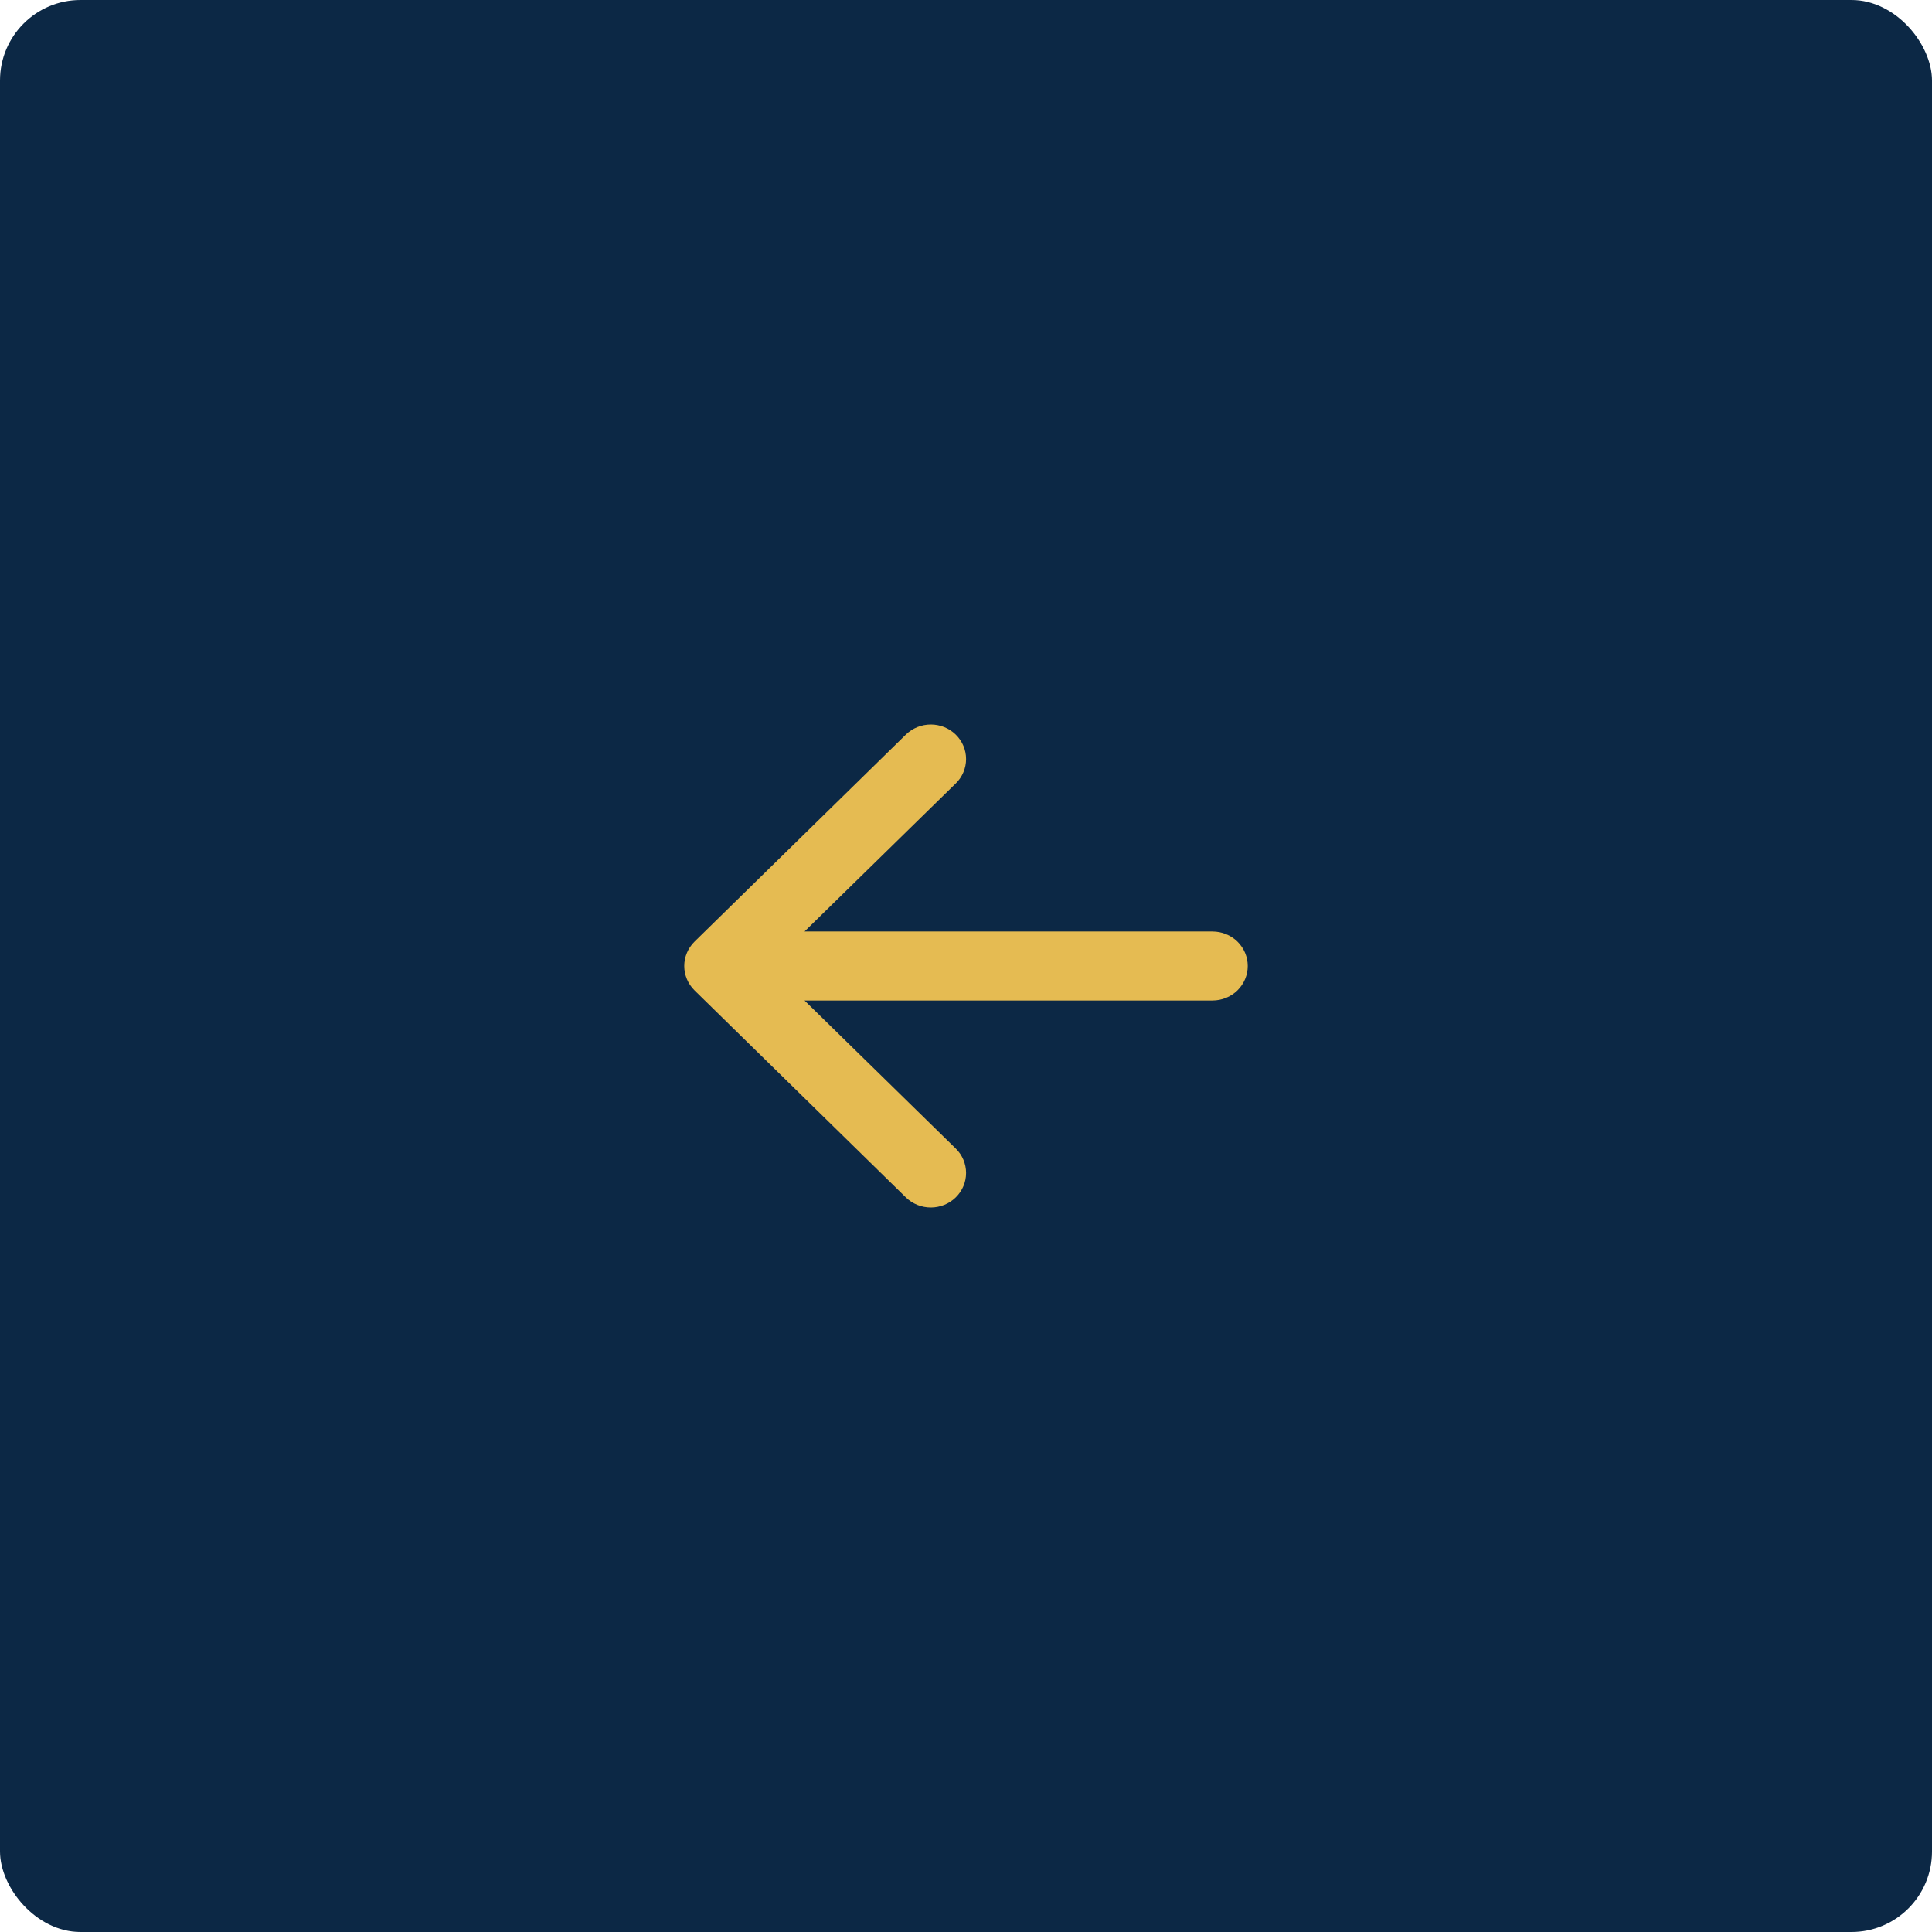 <?xml version="1.0" encoding="UTF-8"?> <svg xmlns="http://www.w3.org/2000/svg" width="48" height="48" viewBox="0 0 48 48" fill="none"><rect width="48" height="48" rx="2" fill="#0C2845"></rect><path fill-rule="evenodd" clip-rule="evenodd" d="M31 24C31 23.773 30.908 23.555 30.744 23.394C30.58 23.233 30.357 23.143 30.125 23.143H19.988L23.745 19.465C23.91 19.304 24.002 19.086 24.002 18.858C24.002 18.631 23.91 18.412 23.745 18.251C23.581 18.09 23.358 18 23.126 18C22.893 18 22.671 18.09 22.506 18.251L17.257 23.393C17.176 23.473 17.111 23.567 17.067 23.672C17.023 23.776 17 23.887 17 24C17 24.113 17.023 24.224 17.067 24.328C17.111 24.433 17.176 24.527 17.257 24.607L22.506 29.749C22.671 29.91 22.893 30 23.126 30C23.358 30 23.581 29.91 23.745 29.749C23.91 29.588 24.002 29.369 24.002 29.142C24.002 28.914 23.91 28.696 23.745 28.535L19.988 24.857H30.125C30.357 24.857 30.58 24.767 30.744 24.606C30.908 24.445 31 24.227 31 24Z" fill="#E5BB52"></path></svg> 